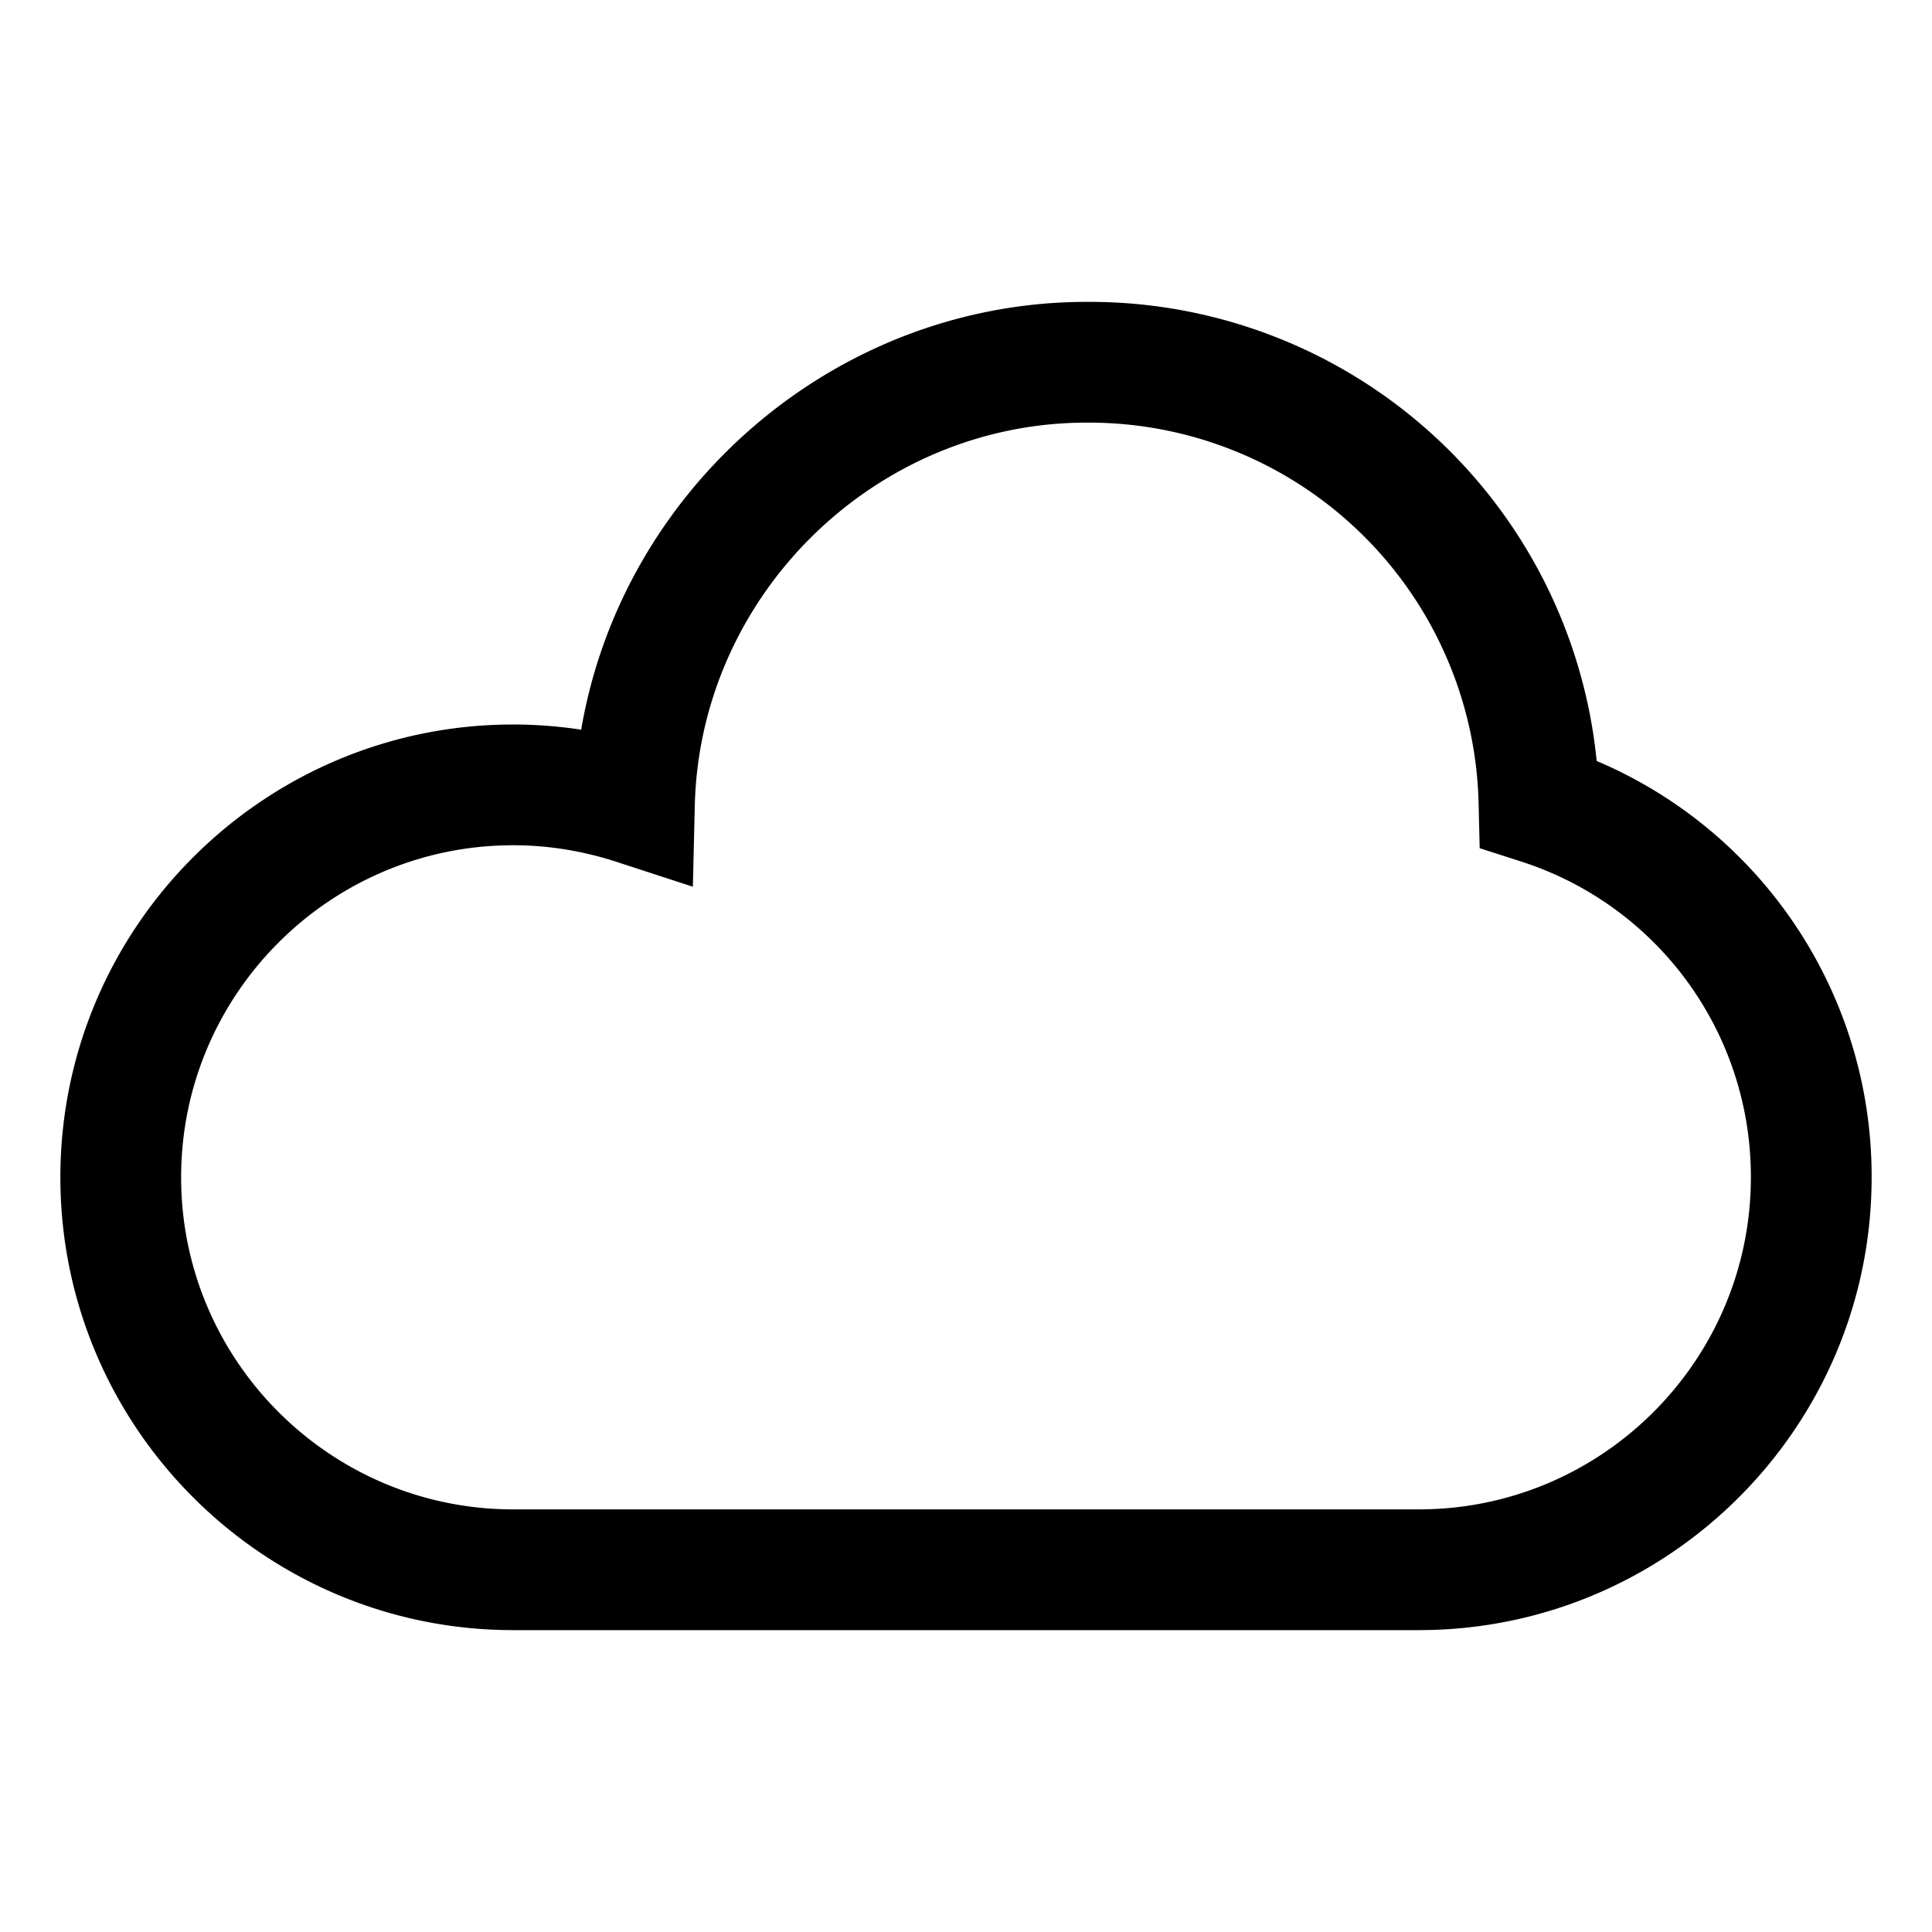<svg xmlns="http://www.w3.org/2000/svg" viewBox="0 0 32 32" style="enable-background:new 0 0 32 32"><path d="M26.446 12.604A8.44 8.44 0 0018 5c-4.162 0-7.691 3.083-8.374 7.086A7.45 7.45 0 008.5 12C4.364 12 1 15.364 1 19.5S4.364 27 8.5 27h15c4.136 0 7.5-3.364 7.5-7.5a7.472 7.472 0 00-4.554-6.896zM23.5 25h-15C5.467 25 3 22.533 3 19.5S5.467 14 8.5 14c.575 0 1.146.092 1.699.271l1.277.416.032-1.344C11.592 9.846 14.504 7 18 7a6.458 6.458 0 016.491 6.338l.017.711.676.217A5.481 5.481 0 0129 19.5c0 3.033-2.467 5.5-5.5 5.5z"/></svg>